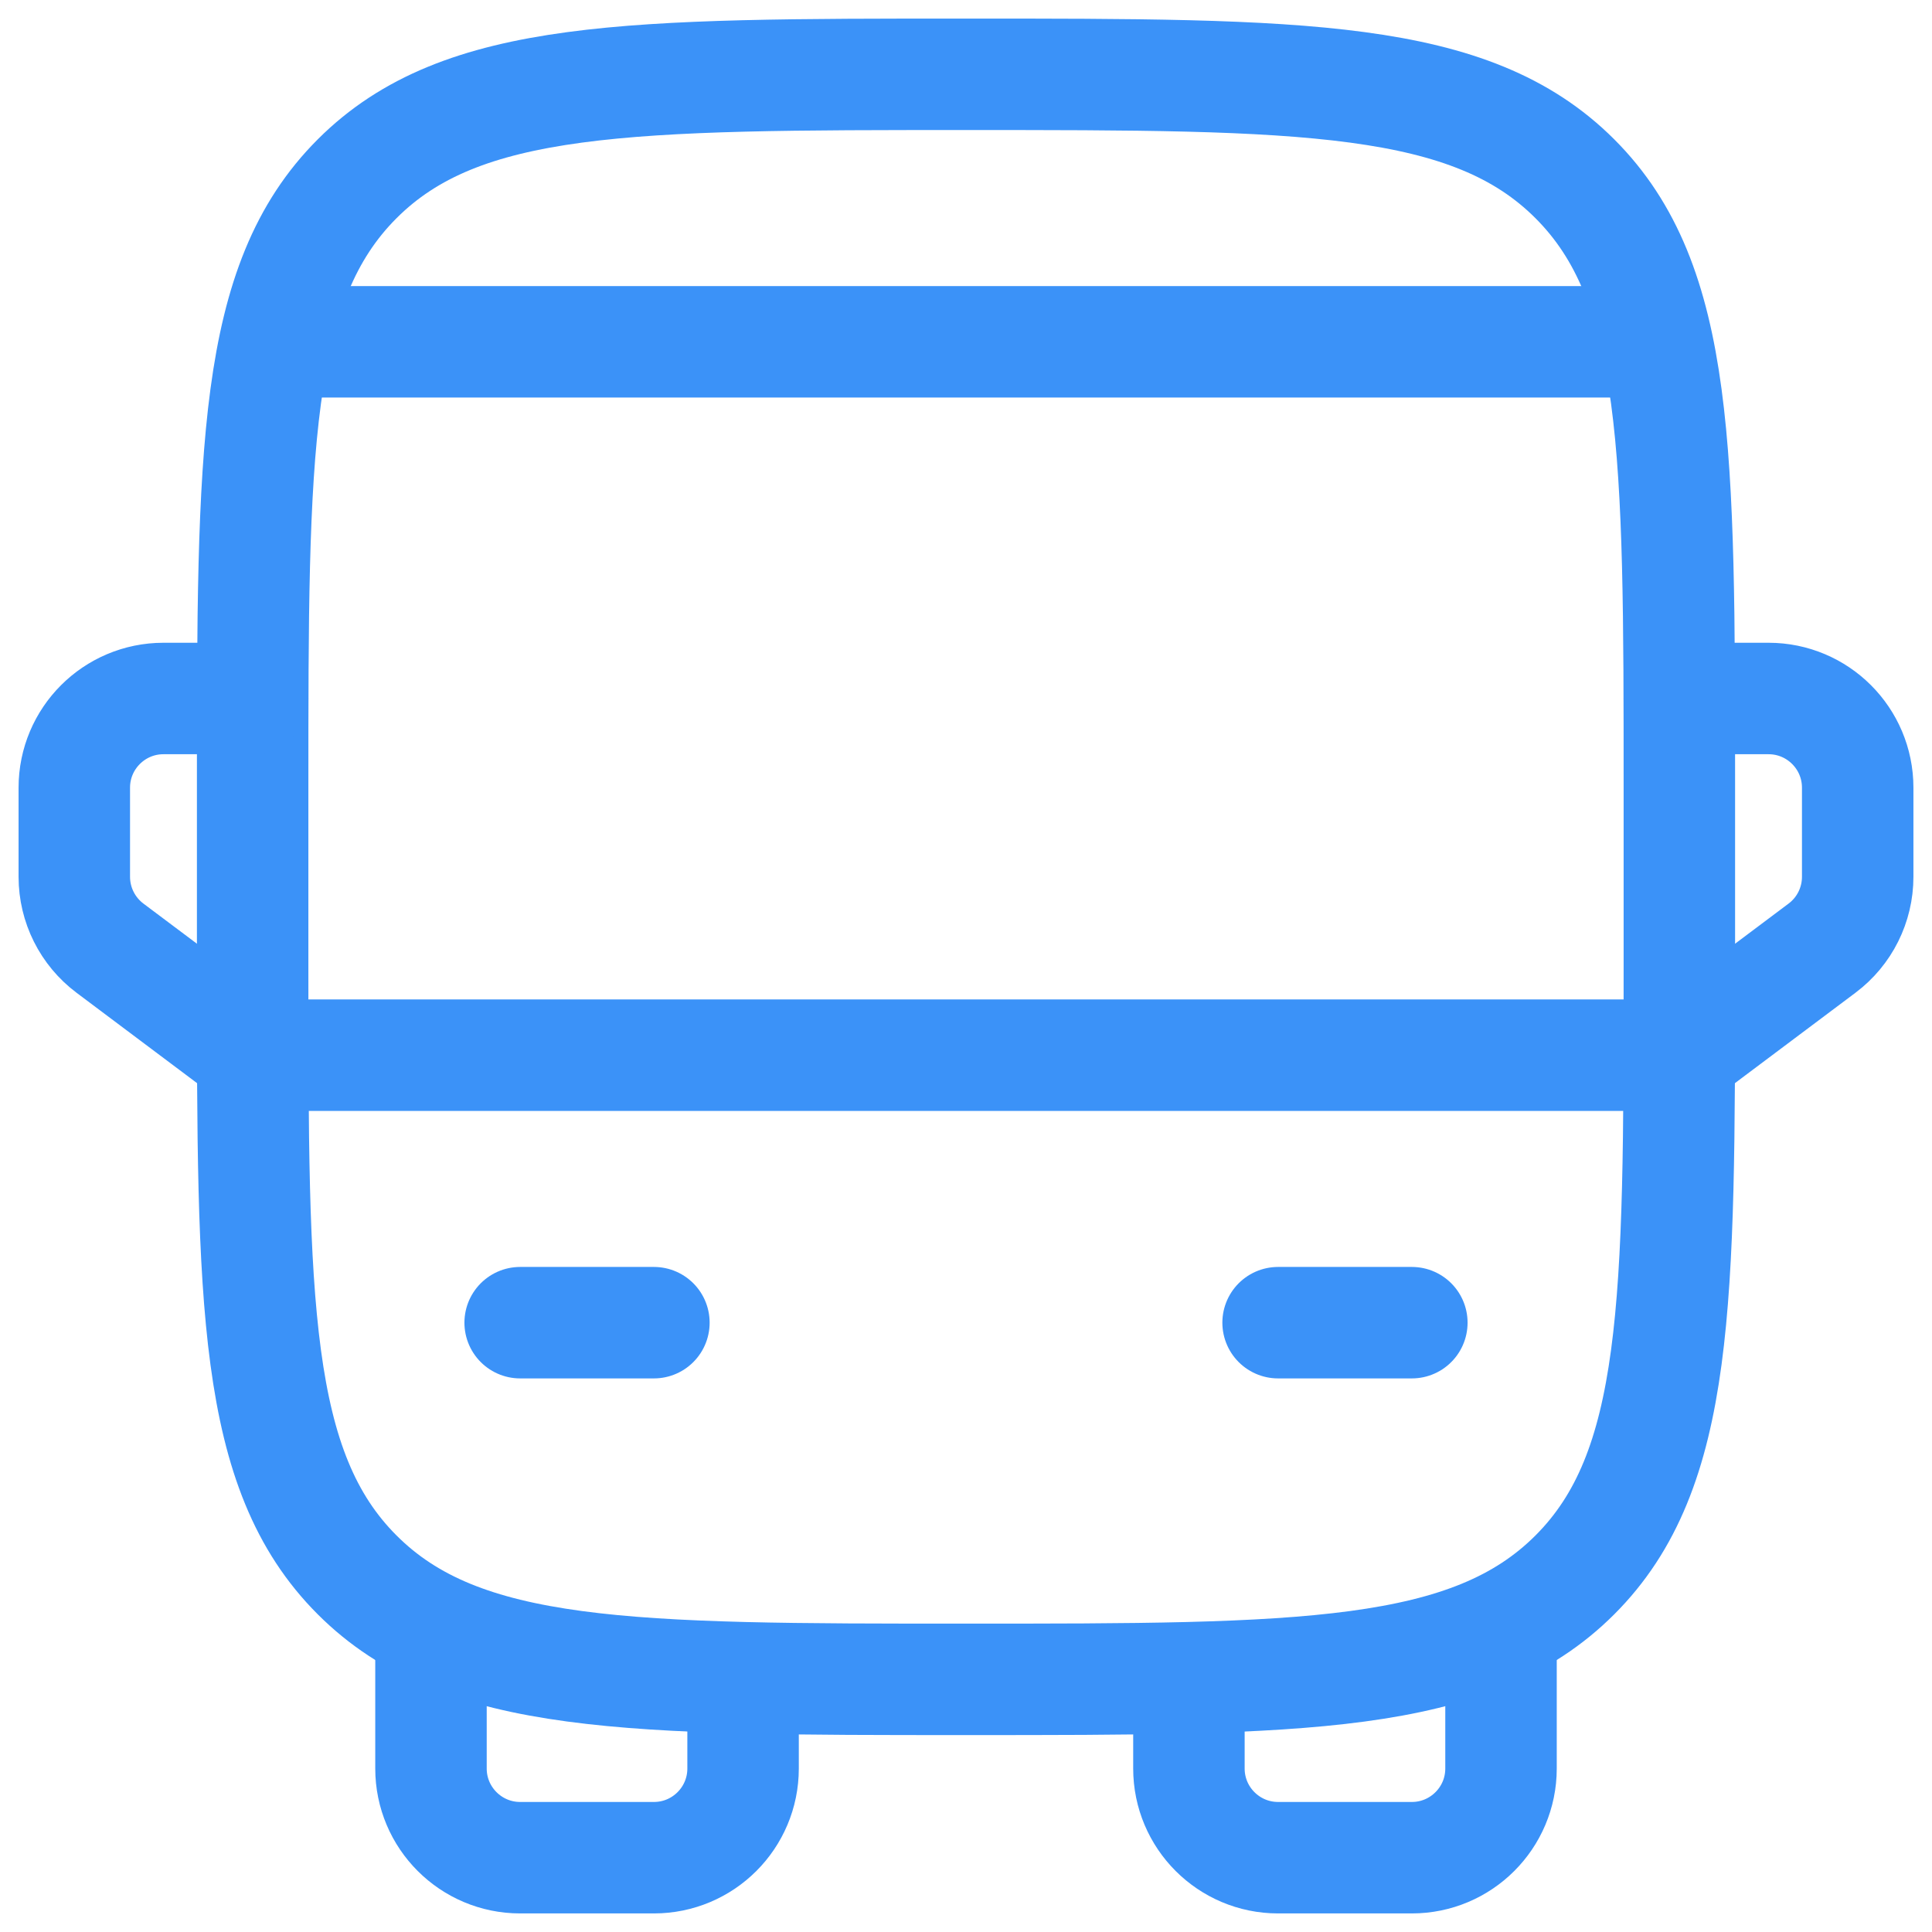 <?xml version="1.0" encoding="UTF-8"?> <svg xmlns="http://www.w3.org/2000/svg" width="52" height="52" viewBox="0 0 52 52" fill="none"> <path d="M6.8 21.2C6.8 12.149 6.8 7.624 9.612 4.812C12.423 2 16.949 2 26 2C35.051 2 39.576 2 42.388 4.812C45.2 7.624 45.2 12.149 45.2 21.2V26C45.2 35.051 45.2 39.576 42.388 42.388C39.576 45.2 35.051 45.2 26 45.2C16.949 45.2 12.423 45.2 9.612 42.388C6.8 39.576 6.8 35.051 6.8 26V21.2Z" stroke="#3B92F8" stroke-width="3"></path> <path d="M6.8 28.4H45.2" stroke="#3B92F8" stroke-width="3" stroke-linecap="round" stroke-linejoin="round"></path> <path d="M34.4 35.6H38" stroke="#3B92F8" stroke-width="3" stroke-linecap="round" stroke-linejoin="round"></path> <path d="M14 35.6H17.6" stroke="#3B92F8" stroke-width="3" stroke-linecap="round" stroke-linejoin="round"></path> <path d="M11.6 44V47.6C11.6 48.925 12.675 50 14 50H17.6C18.926 50 20 48.925 20 47.6V45.2" stroke="#3B92F8" stroke-width="3" stroke-linecap="round" stroke-linejoin="round"></path> <path d="M40.4 44V47.6C40.4 48.925 39.325 50 38 50H34.4C33.075 50 32 48.925 32 47.6V45.2" stroke="#3B92F8" stroke-width="3" stroke-linecap="round" stroke-linejoin="round"></path> <path d="M45.2 18.8H47.6C48.926 18.8 50 19.875 50 21.2V23.6C50 24.355 49.645 25.067 49.04 25.52L45.2 28.4" stroke="#3B92F8" stroke-width="3" stroke-linecap="round" stroke-linejoin="round"></path> <path d="M6.8 18.8H4.4C3.075 18.8 2 19.875 2 21.2V23.6C2 24.355 2.356 25.067 2.96 25.52L6.8 28.4" stroke="#3B92F8" stroke-width="3" stroke-linecap="round" stroke-linejoin="round"></path> <path d="M44 9.2H8" stroke="#3B92F8" stroke-width="3" stroke-linecap="round"></path> </svg> 